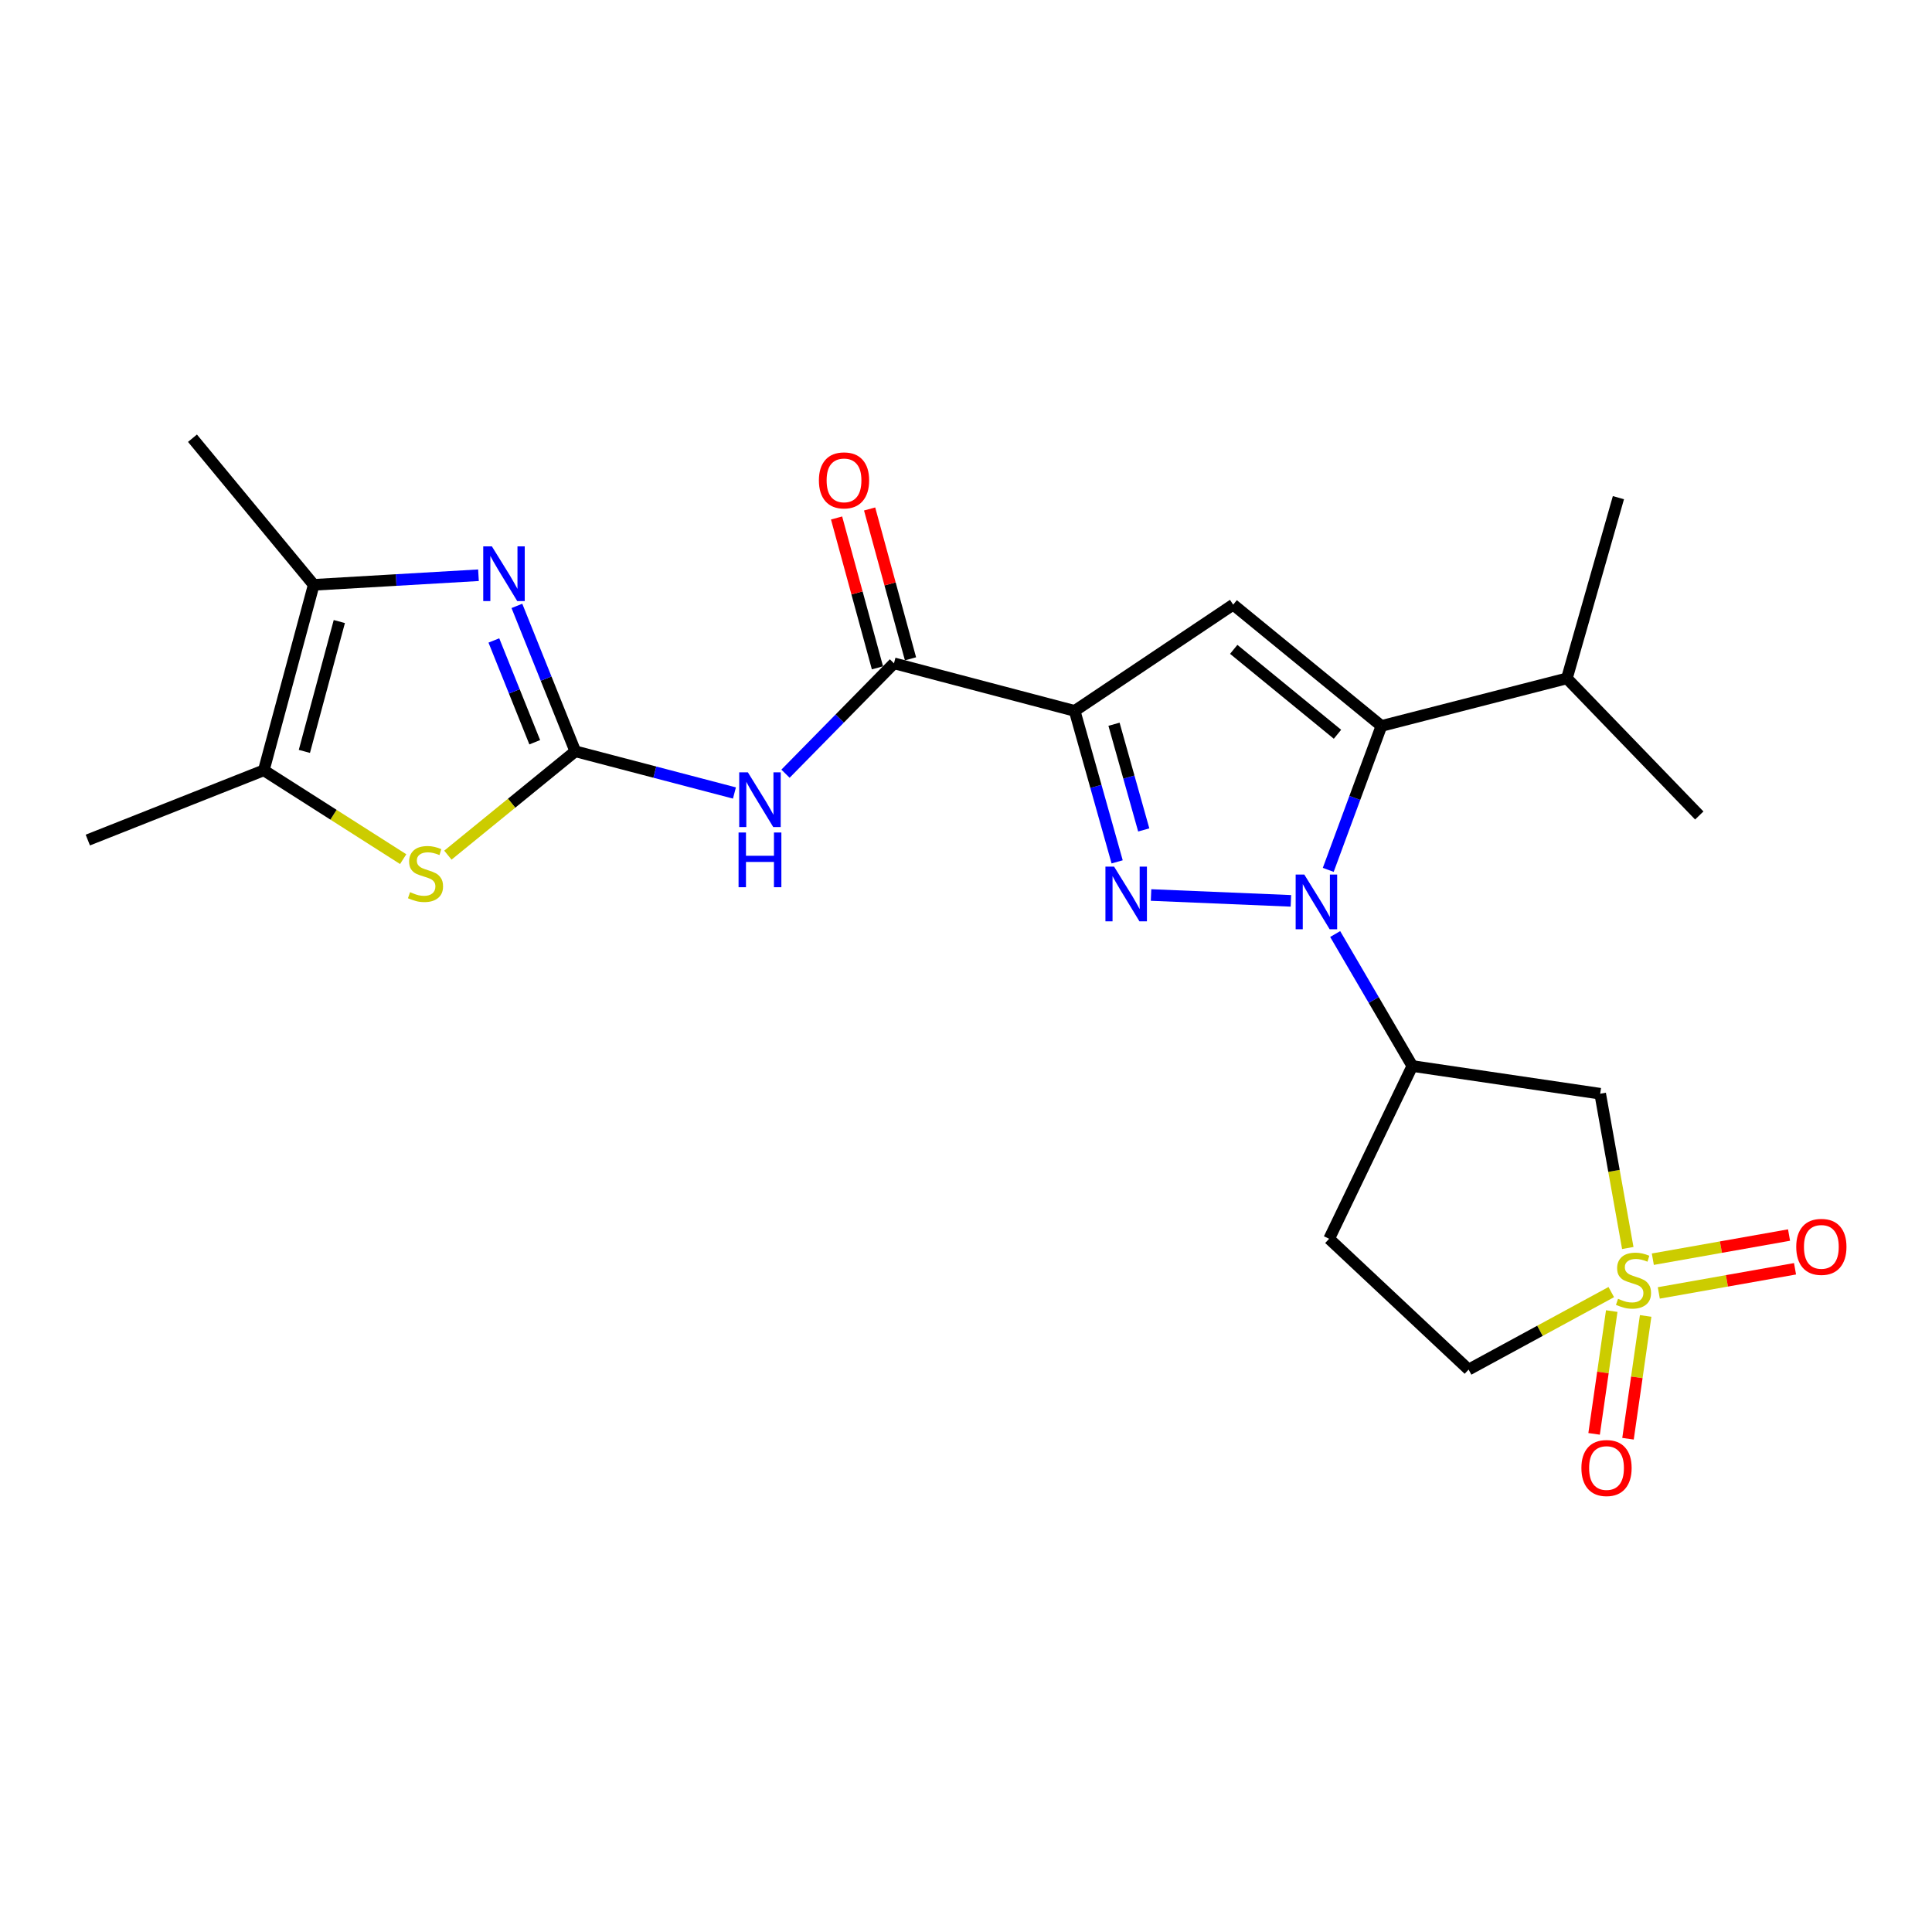 <?xml version='1.0' encoding='iso-8859-1'?>
<svg version='1.1' baseProfile='full'
              xmlns='http://www.w3.org/2000/svg'
                      xmlns:rdkit='http://www.rdkit.org/xml'
                      xmlns:xlink='http://www.w3.org/1999/xlink'
                  xml:space='preserve'
width='1000px' height='1000px' viewBox='0 0 1000 1000'>
<!-- END OF HEADER -->
<rect style='opacity:1.0;fill:#FFFFFF;stroke:none' width='1000' height='1000' x='0' y='0'> </rect>
<path class='bond-0' d='M 668.166,466.283 L 595.783,463.256' style='fill:none;fill-rule:evenodd;stroke:#0000FF;stroke-width:6px;stroke-linecap:butt;stroke-linejoin:miter;stroke-opacity:1' />
<path class='bond-4' d='M 687.497,450.247 L 701.257,413' style='fill:none;fill-rule:evenodd;stroke:#0000FF;stroke-width:6px;stroke-linecap:butt;stroke-linejoin:miter;stroke-opacity:1' />
<path class='bond-4' d='M 701.257,413 L 715.017,375.752' style='fill:none;fill-rule:evenodd;stroke:#000000;stroke-width:6px;stroke-linecap:butt;stroke-linejoin:miter;stroke-opacity:1' />
<path class='bond-9' d='M 691.086,483.455 L 711.054,517.613' style='fill:none;fill-rule:evenodd;stroke:#0000FF;stroke-width:6px;stroke-linecap:butt;stroke-linejoin:miter;stroke-opacity:1' />
<path class='bond-9' d='M 711.054,517.613 L 731.023,551.771' style='fill:none;fill-rule:evenodd;stroke:#000000;stroke-width:6px;stroke-linecap:butt;stroke-linejoin:miter;stroke-opacity:1' />
<path class='bond-1' d='M 578.233,446.097 L 567.239,407.024' style='fill:none;fill-rule:evenodd;stroke:#0000FF;stroke-width:6px;stroke-linecap:butt;stroke-linejoin:miter;stroke-opacity:1' />
<path class='bond-1' d='M 567.239,407.024 L 556.245,367.951' style='fill:none;fill-rule:evenodd;stroke:#000000;stroke-width:6px;stroke-linecap:butt;stroke-linejoin:miter;stroke-opacity:1' />
<path class='bond-1' d='M 592.002,429.573 L 584.306,402.222' style='fill:none;fill-rule:evenodd;stroke:#0000FF;stroke-width:6px;stroke-linecap:butt;stroke-linejoin:miter;stroke-opacity:1' />
<path class='bond-1' d='M 584.306,402.222 L 576.611,374.871' style='fill:none;fill-rule:evenodd;stroke:#000000;stroke-width:6px;stroke-linecap:butt;stroke-linejoin:miter;stroke-opacity:1' />
<path class='bond-8' d='M 556.245,367.951 L 462.72,343.336' style='fill:none;fill-rule:evenodd;stroke:#000000;stroke-width:6px;stroke-linecap:butt;stroke-linejoin:miter;stroke-opacity:1' />
<path class='bond-24' d='M 556.245,367.951 L 638.296,312.968' style='fill:none;fill-rule:evenodd;stroke:#000000;stroke-width:6px;stroke-linecap:butt;stroke-linejoin:miter;stroke-opacity:1' />
<path class='bond-2' d='M 842.536,645.966 L 835.394,606.039' style='fill:none;fill-rule:evenodd;stroke:#CCCC00;stroke-width:6px;stroke-linecap:butt;stroke-linejoin:miter;stroke-opacity:1' />
<path class='bond-2' d='M 835.394,606.039 L 828.253,566.113' style='fill:none;fill-rule:evenodd;stroke:#000000;stroke-width:6px;stroke-linecap:butt;stroke-linejoin:miter;stroke-opacity:1' />
<path class='bond-14' d='M 858.596,669.216 L 893.849,662.966' style='fill:none;fill-rule:evenodd;stroke:#CCCC00;stroke-width:6px;stroke-linecap:butt;stroke-linejoin:miter;stroke-opacity:1' />
<path class='bond-14' d='M 893.849,662.966 L 929.101,656.716' style='fill:none;fill-rule:evenodd;stroke:#FF0000;stroke-width:6px;stroke-linecap:butt;stroke-linejoin:miter;stroke-opacity:1' />
<path class='bond-14' d='M 855.501,651.758 L 890.754,645.508' style='fill:none;fill-rule:evenodd;stroke:#CCCC00;stroke-width:6px;stroke-linecap:butt;stroke-linejoin:miter;stroke-opacity:1' />
<path class='bond-14' d='M 890.754,645.508 L 926.006,639.259' style='fill:none;fill-rule:evenodd;stroke:#FF0000;stroke-width:6px;stroke-linecap:butt;stroke-linejoin:miter;stroke-opacity:1' />
<path class='bond-15' d='M 834.235,678.61 L 829.67,710.387' style='fill:none;fill-rule:evenodd;stroke:#CCCC00;stroke-width:6px;stroke-linecap:butt;stroke-linejoin:miter;stroke-opacity:1' />
<path class='bond-15' d='M 829.67,710.387 L 825.105,742.165' style='fill:none;fill-rule:evenodd;stroke:#FF0000;stroke-width:6px;stroke-linecap:butt;stroke-linejoin:miter;stroke-opacity:1' />
<path class='bond-15' d='M 851.785,681.131 L 847.22,712.909' style='fill:none;fill-rule:evenodd;stroke:#CCCC00;stroke-width:6px;stroke-linecap:butt;stroke-linejoin:miter;stroke-opacity:1' />
<path class='bond-15' d='M 847.22,712.909 L 842.655,744.686' style='fill:none;fill-rule:evenodd;stroke:#FF0000;stroke-width:6px;stroke-linecap:butt;stroke-linejoin:miter;stroke-opacity:1' />
<path class='bond-25' d='M 833.992,668.785 L 797.071,688.837' style='fill:none;fill-rule:evenodd;stroke:#CCCC00;stroke-width:6px;stroke-linecap:butt;stroke-linejoin:miter;stroke-opacity:1' />
<path class='bond-25' d='M 797.071,688.837 L 760.15,708.889' style='fill:none;fill-rule:evenodd;stroke:#000000;stroke-width:6px;stroke-linecap:butt;stroke-linejoin:miter;stroke-opacity:1' />
<path class='bond-3' d='M 297.772,388.872 L 338.959,399.661' style='fill:none;fill-rule:evenodd;stroke:#000000;stroke-width:6px;stroke-linecap:butt;stroke-linejoin:miter;stroke-opacity:1' />
<path class='bond-3' d='M 338.959,399.661 L 380.146,410.451' style='fill:none;fill-rule:evenodd;stroke:#0000FF;stroke-width:6px;stroke-linecap:butt;stroke-linejoin:miter;stroke-opacity:1' />
<path class='bond-6' d='M 297.772,388.872 L 282.658,351.24' style='fill:none;fill-rule:evenodd;stroke:#000000;stroke-width:6px;stroke-linecap:butt;stroke-linejoin:miter;stroke-opacity:1' />
<path class='bond-6' d='M 282.658,351.24 L 267.545,313.608' style='fill:none;fill-rule:evenodd;stroke:#0000FF;stroke-width:6px;stroke-linecap:butt;stroke-linejoin:miter;stroke-opacity:1' />
<path class='bond-6' d='M 276.785,384.19 L 266.206,357.848' style='fill:none;fill-rule:evenodd;stroke:#000000;stroke-width:6px;stroke-linecap:butt;stroke-linejoin:miter;stroke-opacity:1' />
<path class='bond-6' d='M 266.206,357.848 L 255.626,331.505' style='fill:none;fill-rule:evenodd;stroke:#0000FF;stroke-width:6px;stroke-linecap:butt;stroke-linejoin:miter;stroke-opacity:1' />
<path class='bond-10' d='M 297.772,388.872 L 264.797,415.747' style='fill:none;fill-rule:evenodd;stroke:#000000;stroke-width:6px;stroke-linecap:butt;stroke-linejoin:miter;stroke-opacity:1' />
<path class='bond-10' d='M 264.797,415.747 L 231.823,442.622' style='fill:none;fill-rule:evenodd;stroke:#CCCC00;stroke-width:6px;stroke-linecap:butt;stroke-linejoin:miter;stroke-opacity:1' />
<path class='bond-5' d='M 715.017,375.752 L 638.296,312.968' style='fill:none;fill-rule:evenodd;stroke:#000000;stroke-width:6px;stroke-linecap:butt;stroke-linejoin:miter;stroke-opacity:1' />
<path class='bond-5' d='M 692.28,380.056 L 638.575,336.107' style='fill:none;fill-rule:evenodd;stroke:#000000;stroke-width:6px;stroke-linecap:butt;stroke-linejoin:miter;stroke-opacity:1' />
<path class='bond-19' d='M 715.017,375.752 L 811.025,351.127' style='fill:none;fill-rule:evenodd;stroke:#000000;stroke-width:6px;stroke-linecap:butt;stroke-linejoin:miter;stroke-opacity:1' />
<path class='bond-12' d='M 247.658,297.741 L 205.021,300.223' style='fill:none;fill-rule:evenodd;stroke:#0000FF;stroke-width:6px;stroke-linecap:butt;stroke-linejoin:miter;stroke-opacity:1' />
<path class='bond-12' d='M 205.021,300.223 L 162.384,302.705' style='fill:none;fill-rule:evenodd;stroke:#000000;stroke-width:6px;stroke-linecap:butt;stroke-linejoin:miter;stroke-opacity:1' />
<path class='bond-7' d='M 406.57,400.466 L 434.645,371.901' style='fill:none;fill-rule:evenodd;stroke:#0000FF;stroke-width:6px;stroke-linecap:butt;stroke-linejoin:miter;stroke-opacity:1' />
<path class='bond-7' d='M 434.645,371.901 L 462.72,343.336' style='fill:none;fill-rule:evenodd;stroke:#000000;stroke-width:6px;stroke-linecap:butt;stroke-linejoin:miter;stroke-opacity:1' />
<path class='bond-18' d='M 471.272,341.003 L 460.692,302.222' style='fill:none;fill-rule:evenodd;stroke:#000000;stroke-width:6px;stroke-linecap:butt;stroke-linejoin:miter;stroke-opacity:1' />
<path class='bond-18' d='M 460.692,302.222 L 450.113,263.442' style='fill:none;fill-rule:evenodd;stroke:#FF0000;stroke-width:6px;stroke-linecap:butt;stroke-linejoin:miter;stroke-opacity:1' />
<path class='bond-18' d='M 454.167,345.669 L 443.588,306.889' style='fill:none;fill-rule:evenodd;stroke:#000000;stroke-width:6px;stroke-linecap:butt;stroke-linejoin:miter;stroke-opacity:1' />
<path class='bond-18' d='M 443.588,306.889 L 433.008,268.108' style='fill:none;fill-rule:evenodd;stroke:#FF0000;stroke-width:6px;stroke-linecap:butt;stroke-linejoin:miter;stroke-opacity:1' />
<path class='bond-11' d='M 731.023,551.771 L 828.253,566.113' style='fill:none;fill-rule:evenodd;stroke:#000000;stroke-width:6px;stroke-linecap:butt;stroke-linejoin:miter;stroke-opacity:1' />
<path class='bond-16' d='M 731.023,551.771 L 687.959,641.19' style='fill:none;fill-rule:evenodd;stroke:#000000;stroke-width:6px;stroke-linecap:butt;stroke-linejoin:miter;stroke-opacity:1' />
<path class='bond-13' d='M 208.681,444.691 L 172.614,421.702' style='fill:none;fill-rule:evenodd;stroke:#CCCC00;stroke-width:6px;stroke-linecap:butt;stroke-linejoin:miter;stroke-opacity:1' />
<path class='bond-13' d='M 172.614,421.702 L 136.547,398.712' style='fill:none;fill-rule:evenodd;stroke:#000000;stroke-width:6px;stroke-linecap:butt;stroke-linejoin:miter;stroke-opacity:1' />
<path class='bond-20' d='M 162.384,302.705 L 99.62,226.82' style='fill:none;fill-rule:evenodd;stroke:#000000;stroke-width:6px;stroke-linecap:butt;stroke-linejoin:miter;stroke-opacity:1' />
<path class='bond-26' d='M 162.384,302.705 L 136.547,398.712' style='fill:none;fill-rule:evenodd;stroke:#000000;stroke-width:6px;stroke-linecap:butt;stroke-linejoin:miter;stroke-opacity:1' />
<path class='bond-26' d='M 175.629,321.713 L 157.544,388.919' style='fill:none;fill-rule:evenodd;stroke:#000000;stroke-width:6px;stroke-linecap:butt;stroke-linejoin:miter;stroke-opacity:1' />
<path class='bond-21' d='M 136.547,398.712 L 45.455,434.813' style='fill:none;fill-rule:evenodd;stroke:#000000;stroke-width:6px;stroke-linecap:butt;stroke-linejoin:miter;stroke-opacity:1' />
<path class='bond-17' d='M 687.959,641.19 L 760.15,708.889' style='fill:none;fill-rule:evenodd;stroke:#000000;stroke-width:6px;stroke-linecap:butt;stroke-linejoin:miter;stroke-opacity:1' />
<path class='bond-22' d='M 811.025,351.127 L 879.542,422.096' style='fill:none;fill-rule:evenodd;stroke:#000000;stroke-width:6px;stroke-linecap:butt;stroke-linejoin:miter;stroke-opacity:1' />
<path class='bond-23' d='M 811.025,351.127 L 837.689,257.592' style='fill:none;fill-rule:evenodd;stroke:#000000;stroke-width:6px;stroke-linecap:butt;stroke-linejoin:miter;stroke-opacity:1' />
<path  class='atom-0' d='M 675.11 452.675
L 684.39 467.675
Q 685.31 469.155, 686.79 471.835
Q 688.27 474.515, 688.35 474.675
L 688.35 452.675
L 692.11 452.675
L 692.11 480.995
L 688.23 480.995
L 678.27 464.595
Q 677.11 462.675, 675.87 460.475
Q 674.67 458.275, 674.31 457.595
L 674.31 480.995
L 670.63 480.995
L 670.63 452.675
L 675.11 452.675
' fill='#0000FF'/>
<path  class='atom-1' d='M 576.649 448.558
L 585.929 463.558
Q 586.849 465.038, 588.329 467.718
Q 589.809 470.398, 589.889 470.558
L 589.889 448.558
L 593.649 448.558
L 593.649 476.878
L 589.769 476.878
L 579.809 460.478
Q 578.649 458.558, 577.409 456.358
Q 576.209 454.158, 575.849 453.478
L 575.849 476.878
L 572.169 476.878
L 572.169 448.558
L 576.649 448.558
' fill='#0000FF'/>
<path  class='atom-3' d='M 837.5 672.255
Q 837.82 672.375, 839.14 672.935
Q 840.46 673.495, 841.9 673.855
Q 843.38 674.175, 844.82 674.175
Q 847.5 674.175, 849.06 672.895
Q 850.62 671.575, 850.62 669.295
Q 850.62 667.735, 849.82 666.775
Q 849.06 665.815, 847.86 665.295
Q 846.66 664.775, 844.66 664.175
Q 842.14 663.415, 840.62 662.695
Q 839.14 661.975, 838.06 660.455
Q 837.02 658.935, 837.02 656.375
Q 837.02 652.815, 839.42 650.615
Q 841.86 648.415, 846.66 648.415
Q 849.94 648.415, 853.66 649.975
L 852.74 653.055
Q 849.34 651.655, 846.78 651.655
Q 844.02 651.655, 842.5 652.815
Q 840.98 653.935, 841.02 655.895
Q 841.02 657.415, 841.78 658.335
Q 842.58 659.255, 843.7 659.775
Q 844.86 660.295, 846.78 660.895
Q 849.34 661.695, 850.86 662.495
Q 852.38 663.295, 853.46 664.935
Q 854.58 666.535, 854.58 669.295
Q 854.58 673.215, 851.94 675.335
Q 849.34 677.415, 844.98 677.415
Q 842.46 677.415, 840.54 676.855
Q 838.66 676.335, 836.42 675.415
L 837.5 672.255
' fill='#CCCC00'/>
<path  class='atom-7' d='M 254.604 282.812
L 263.884 297.812
Q 264.804 299.292, 266.284 301.972
Q 267.764 304.652, 267.844 304.812
L 267.844 282.812
L 271.604 282.812
L 271.604 311.132
L 267.724 311.132
L 257.764 294.732
Q 256.604 292.812, 255.364 290.612
Q 254.164 288.412, 253.804 287.732
L 253.804 311.132
L 250.124 311.132
L 250.124 282.812
L 254.604 282.812
' fill='#0000FF'/>
<path  class='atom-8' d='M 387.096 399.751
L 396.376 414.751
Q 397.296 416.231, 398.776 418.911
Q 400.256 421.591, 400.336 421.751
L 400.336 399.751
L 404.096 399.751
L 404.096 428.071
L 400.216 428.071
L 390.256 411.671
Q 389.096 409.751, 387.856 407.551
Q 386.656 405.351, 386.296 404.671
L 386.296 428.071
L 382.616 428.071
L 382.616 399.751
L 387.096 399.751
' fill='#0000FF'/>
<path  class='atom-8' d='M 382.276 430.903
L 386.116 430.903
L 386.116 442.943
L 400.596 442.943
L 400.596 430.903
L 404.436 430.903
L 404.436 459.223
L 400.596 459.223
L 400.596 446.143
L 386.116 446.143
L 386.116 459.223
L 382.276 459.223
L 382.276 430.903
' fill='#0000FF'/>
<path  class='atom-11' d='M 212.243 461.78
Q 212.563 461.9, 213.883 462.46
Q 215.203 463.02, 216.643 463.38
Q 218.123 463.7, 219.563 463.7
Q 222.243 463.7, 223.803 462.42
Q 225.363 461.1, 225.363 458.82
Q 225.363 457.26, 224.563 456.3
Q 223.803 455.34, 222.603 454.82
Q 221.403 454.3, 219.403 453.7
Q 216.883 452.94, 215.363 452.22
Q 213.883 451.5, 212.803 449.98
Q 211.763 448.46, 211.763 445.9
Q 211.763 442.34, 214.163 440.14
Q 216.603 437.94, 221.403 437.94
Q 224.683 437.94, 228.403 439.5
L 227.483 442.58
Q 224.083 441.18, 221.523 441.18
Q 218.763 441.18, 217.243 442.34
Q 215.723 443.46, 215.763 445.42
Q 215.763 446.94, 216.523 447.86
Q 217.323 448.78, 218.443 449.3
Q 219.603 449.82, 221.523 450.42
Q 224.083 451.22, 225.603 452.02
Q 227.123 452.82, 228.203 454.46
Q 229.323 456.06, 229.323 458.82
Q 229.323 462.74, 226.683 464.86
Q 224.083 466.94, 219.723 466.94
Q 217.203 466.94, 215.283 466.38
Q 213.403 465.86, 211.163 464.94
L 212.243 461.78
' fill='#CCCC00'/>
<path  class='atom-15' d='M 929.729 645.377
Q 929.729 638.577, 933.089 634.777
Q 936.449 630.977, 942.729 630.977
Q 949.009 630.977, 952.369 634.777
Q 955.729 638.577, 955.729 645.377
Q 955.729 652.257, 952.329 656.177
Q 948.929 660.057, 942.729 660.057
Q 936.489 660.057, 933.089 656.177
Q 929.729 652.297, 929.729 645.377
M 942.729 656.857
Q 947.049 656.857, 949.369 653.977
Q 951.729 651.057, 951.729 645.377
Q 951.729 639.817, 949.369 637.017
Q 947.049 634.177, 942.729 634.177
Q 938.409 634.177, 936.049 636.977
Q 933.729 639.777, 933.729 645.377
Q 933.729 651.097, 936.049 653.977
Q 938.409 656.857, 942.729 656.857
' fill='#FF0000'/>
<path  class='atom-16' d='M 818.533 759.844
Q 818.533 753.044, 821.893 749.244
Q 825.253 745.444, 831.533 745.444
Q 837.813 745.444, 841.173 749.244
Q 844.533 753.044, 844.533 759.844
Q 844.533 766.724, 841.133 770.644
Q 837.733 774.524, 831.533 774.524
Q 825.293 774.524, 821.893 770.644
Q 818.533 766.764, 818.533 759.844
M 831.533 771.324
Q 835.853 771.324, 838.173 768.444
Q 840.533 765.524, 840.533 759.844
Q 840.533 754.284, 838.173 751.484
Q 835.853 748.644, 831.533 748.644
Q 827.213 748.644, 824.853 751.444
Q 822.533 754.244, 822.533 759.844
Q 822.533 765.564, 824.853 768.444
Q 827.213 771.324, 831.533 771.324
' fill='#FF0000'/>
<path  class='atom-19' d='M 423.863 248.639
Q 423.863 241.839, 427.223 238.039
Q 430.583 234.239, 436.863 234.239
Q 443.143 234.239, 446.503 238.039
Q 449.863 241.839, 449.863 248.639
Q 449.863 255.519, 446.463 259.439
Q 443.063 263.319, 436.863 263.319
Q 430.623 263.319, 427.223 259.439
Q 423.863 255.559, 423.863 248.639
M 436.863 260.119
Q 441.183 260.119, 443.503 257.239
Q 445.863 254.319, 445.863 248.639
Q 445.863 243.079, 443.503 240.279
Q 441.183 237.439, 436.863 237.439
Q 432.543 237.439, 430.183 240.239
Q 427.863 243.039, 427.863 248.639
Q 427.863 254.359, 430.183 257.239
Q 432.543 260.119, 436.863 260.119
' fill='#FF0000'/>
</svg>
